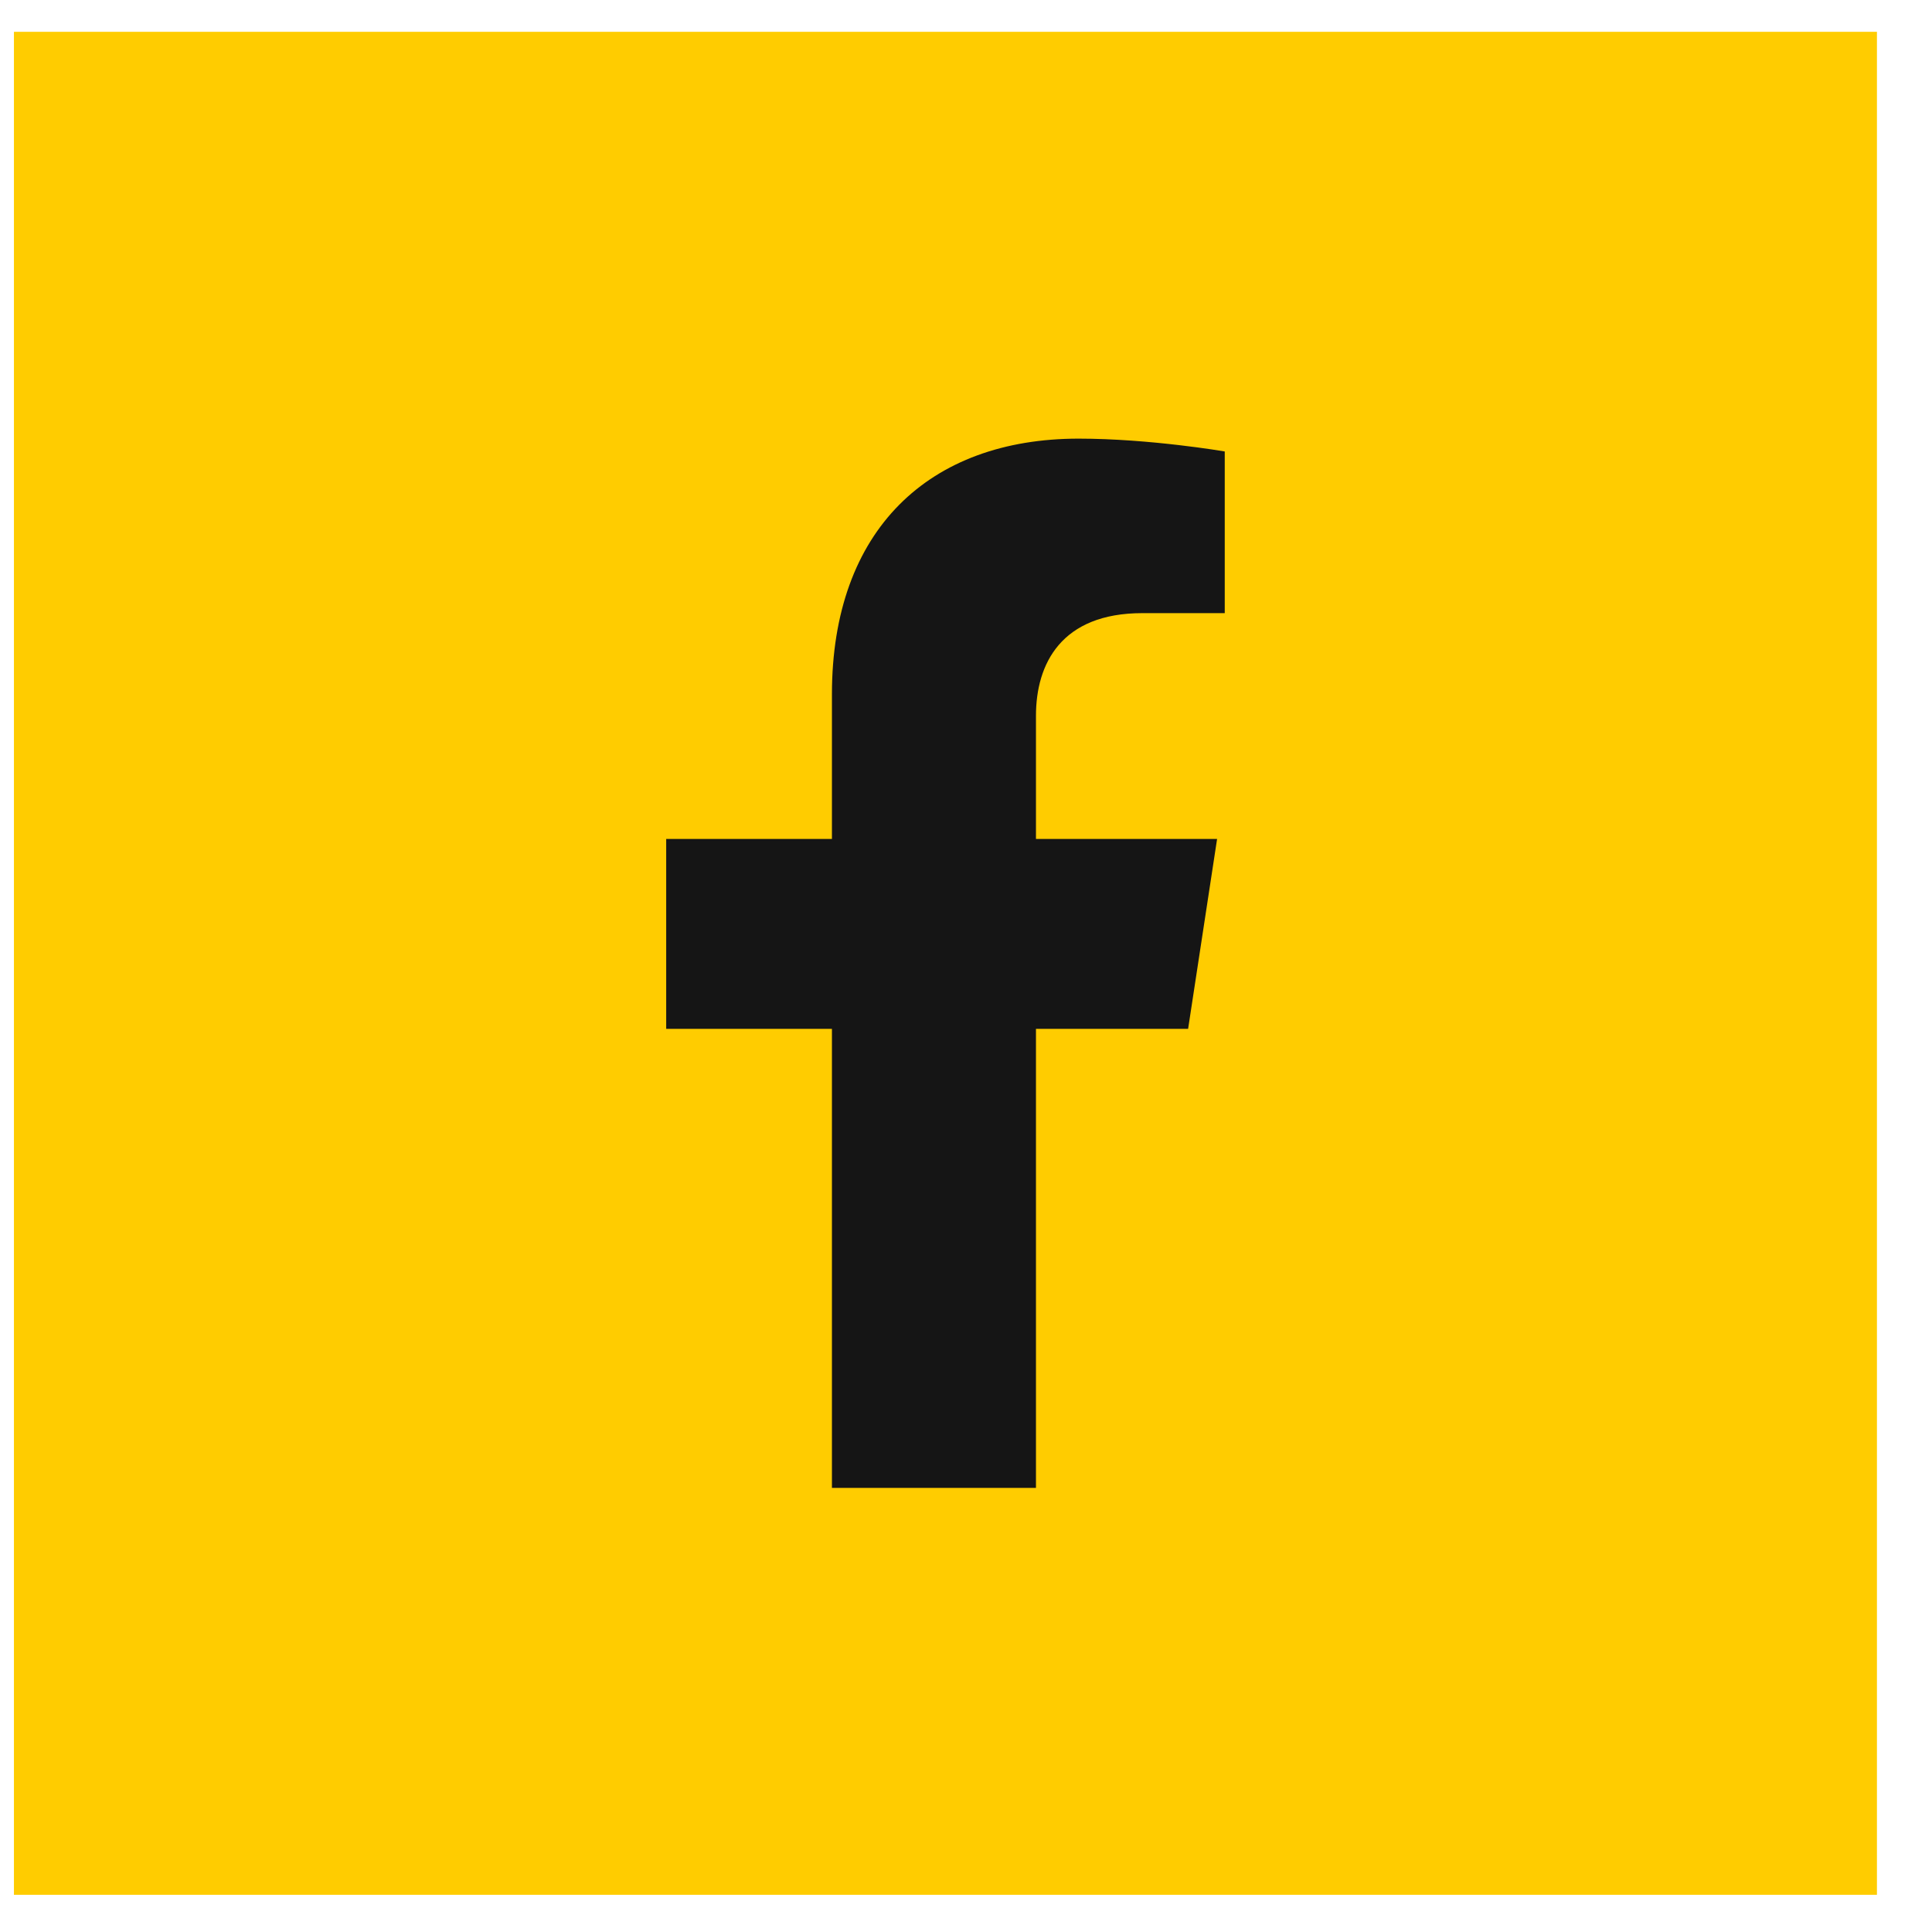 <svg width="28" height="28" viewBox="0 0 28 28" fill="none" xmlns="http://www.w3.org/2000/svg">
<path d="M27.202 0.461H0.202V27.461H27.202V0.461Z" fill="#FFCC00"/>
<path d="M12.057 14.911V21.564H15.014V14.911H17.219L17.639 12.159H15.014V10.374C15.014 9.621 15.38 8.886 16.556 8.886H17.75V6.543C17.75 6.543 16.667 6.357 15.632 6.357C13.469 6.357 12.057 7.676 12.057 10.061V12.159H9.655V14.911H12.057Z" fill="#151515"/>
</svg>
